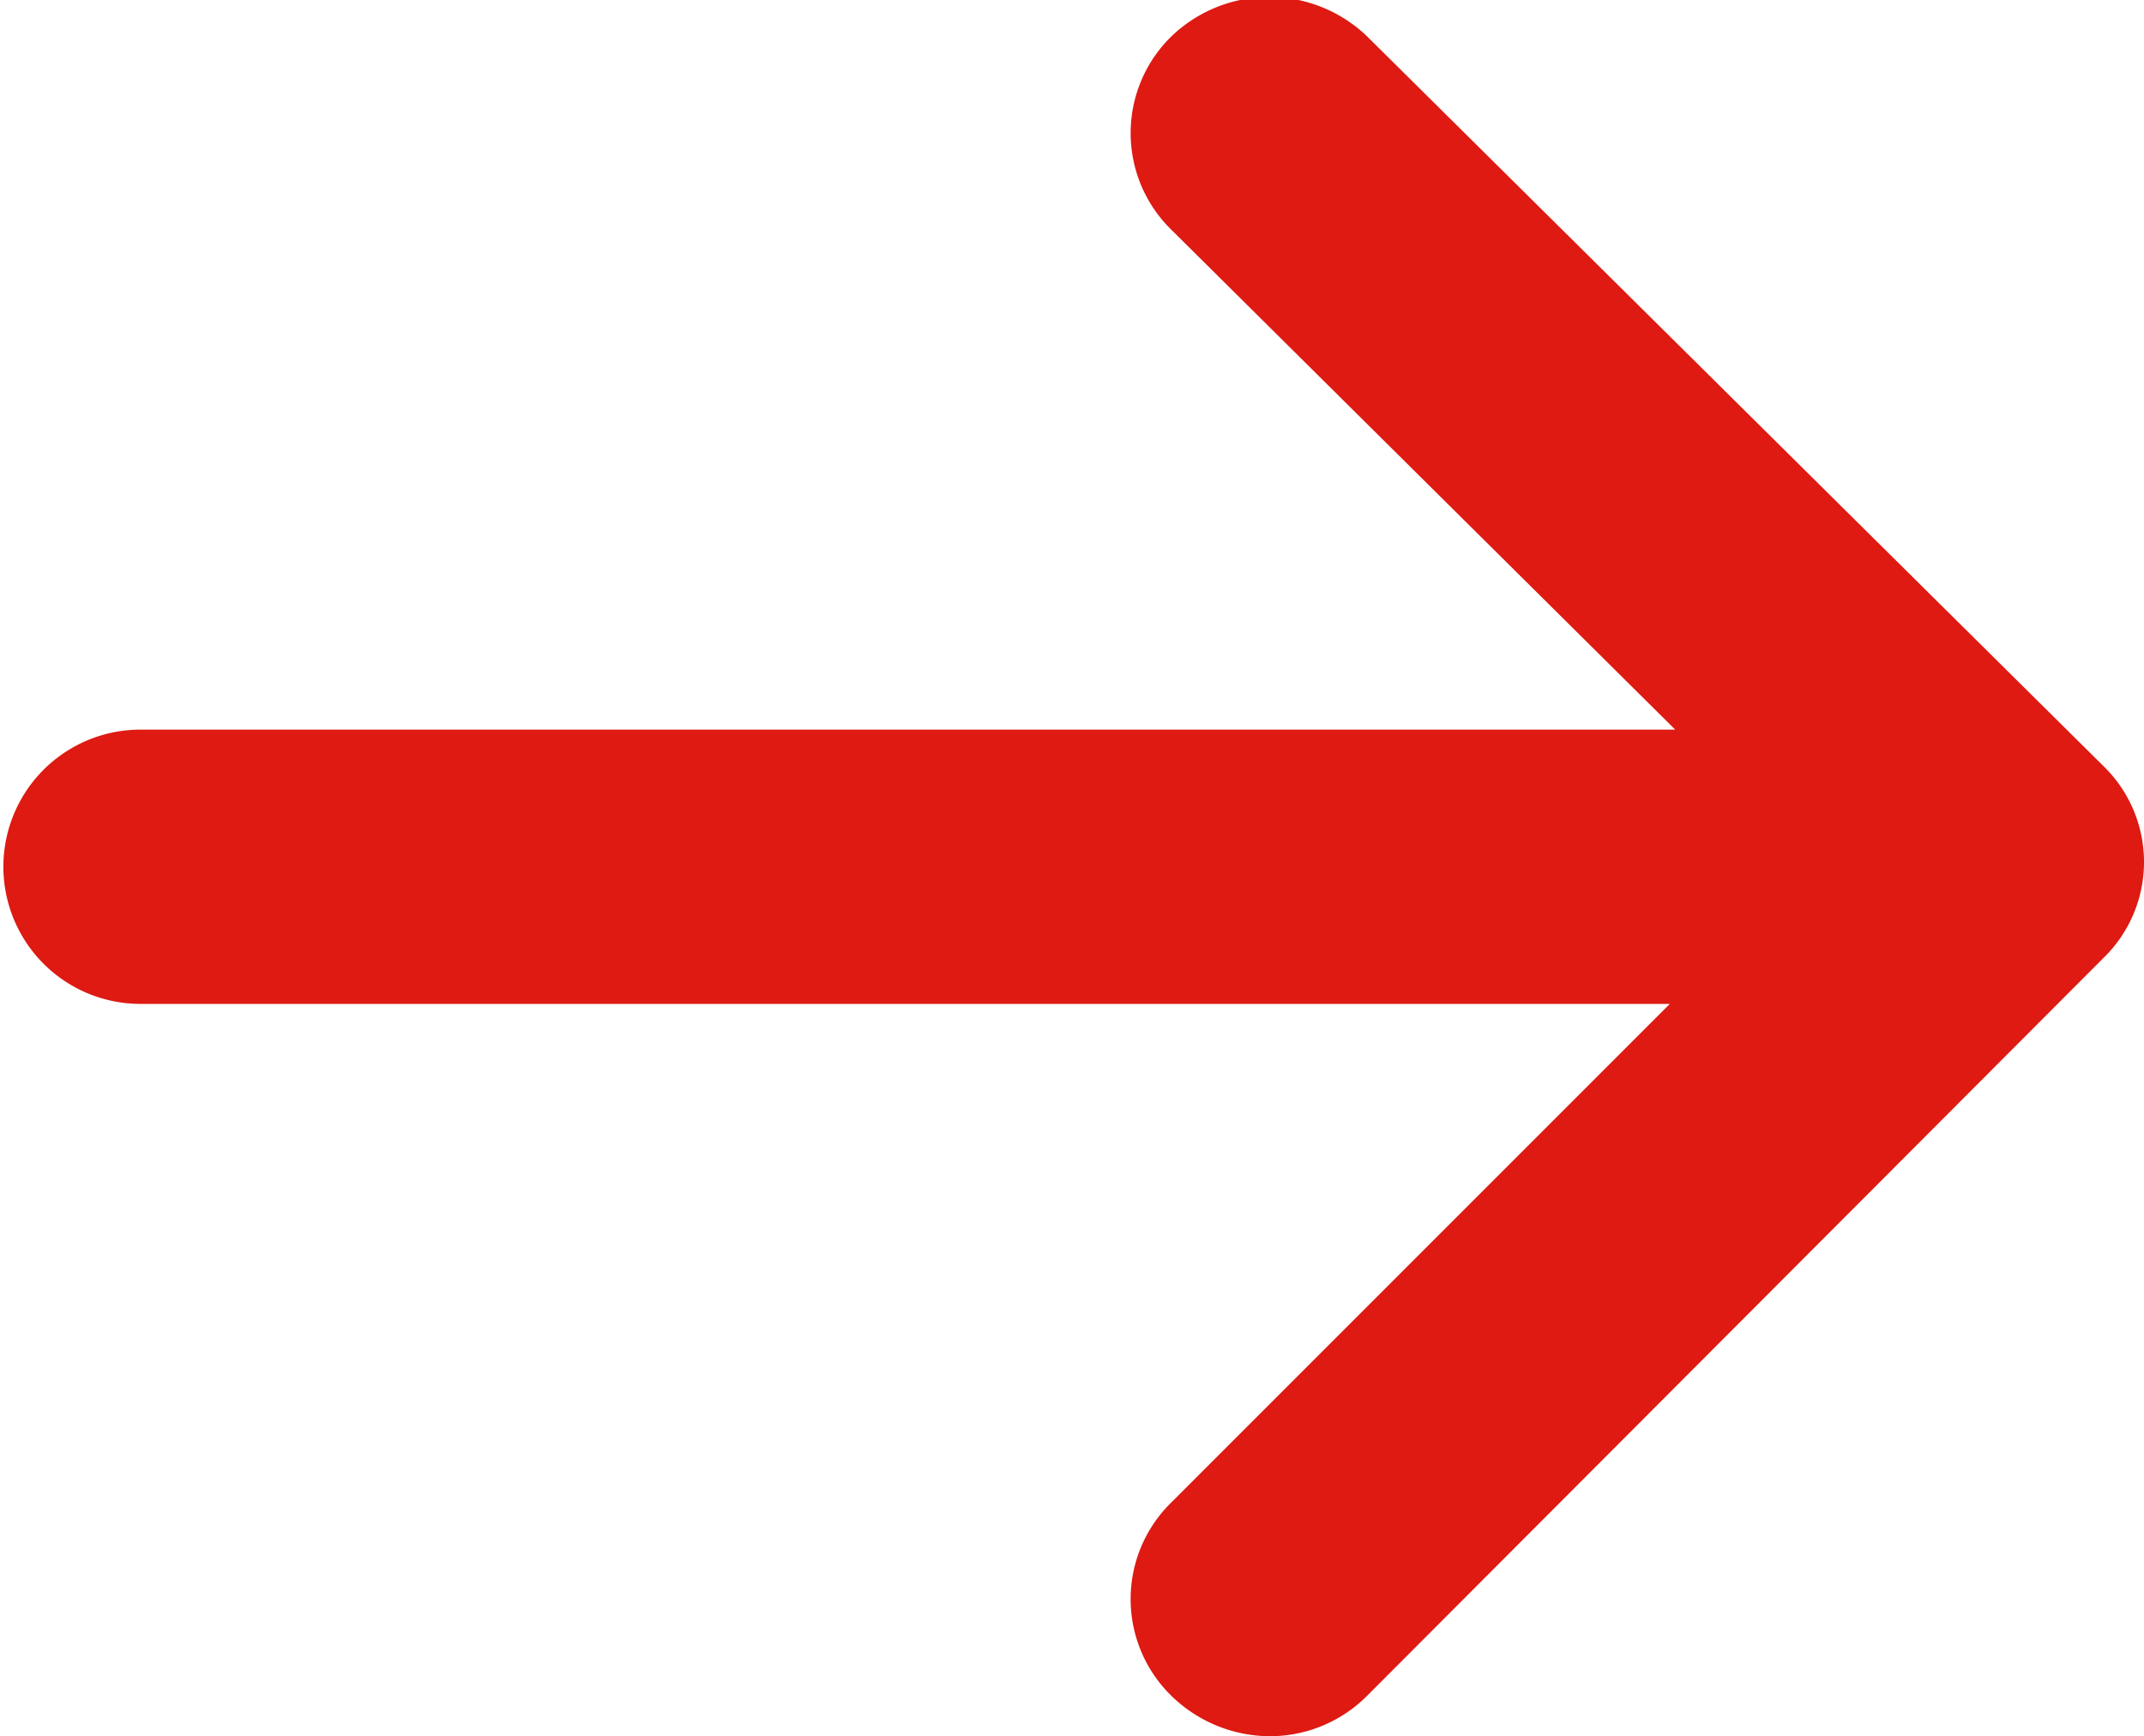 <?xml version="1.0" encoding="UTF-8"?> <svg xmlns="http://www.w3.org/2000/svg" width="15.87" height="12.85" viewBox="0 0 15.87 12.85"><defs><style> .cls-1 { fill: #de1a12; fill-rule: evenodd; } </style></defs><path id="go-arrow-red" class="cls-1" d="M1474.79,1909.48l-5.45-5.4a1.045,1.045,0,0,0-1.45,0,1,1,0,0,0,0,1.43l3.73,3.7h-11.36a1.015,1.015,0,1,0,0,2.03h11.32l-3.69,3.69a1,1,0,0,0,.01,1.44,1.048,1.048,0,0,0,.72.29,1.015,1.015,0,0,0,.72-0.3l5.45-5.46A0.99,0.99,0,0,0,1474.79,1909.48Z" transform="translate(-1459.22 -1903.81)"></path></svg> 